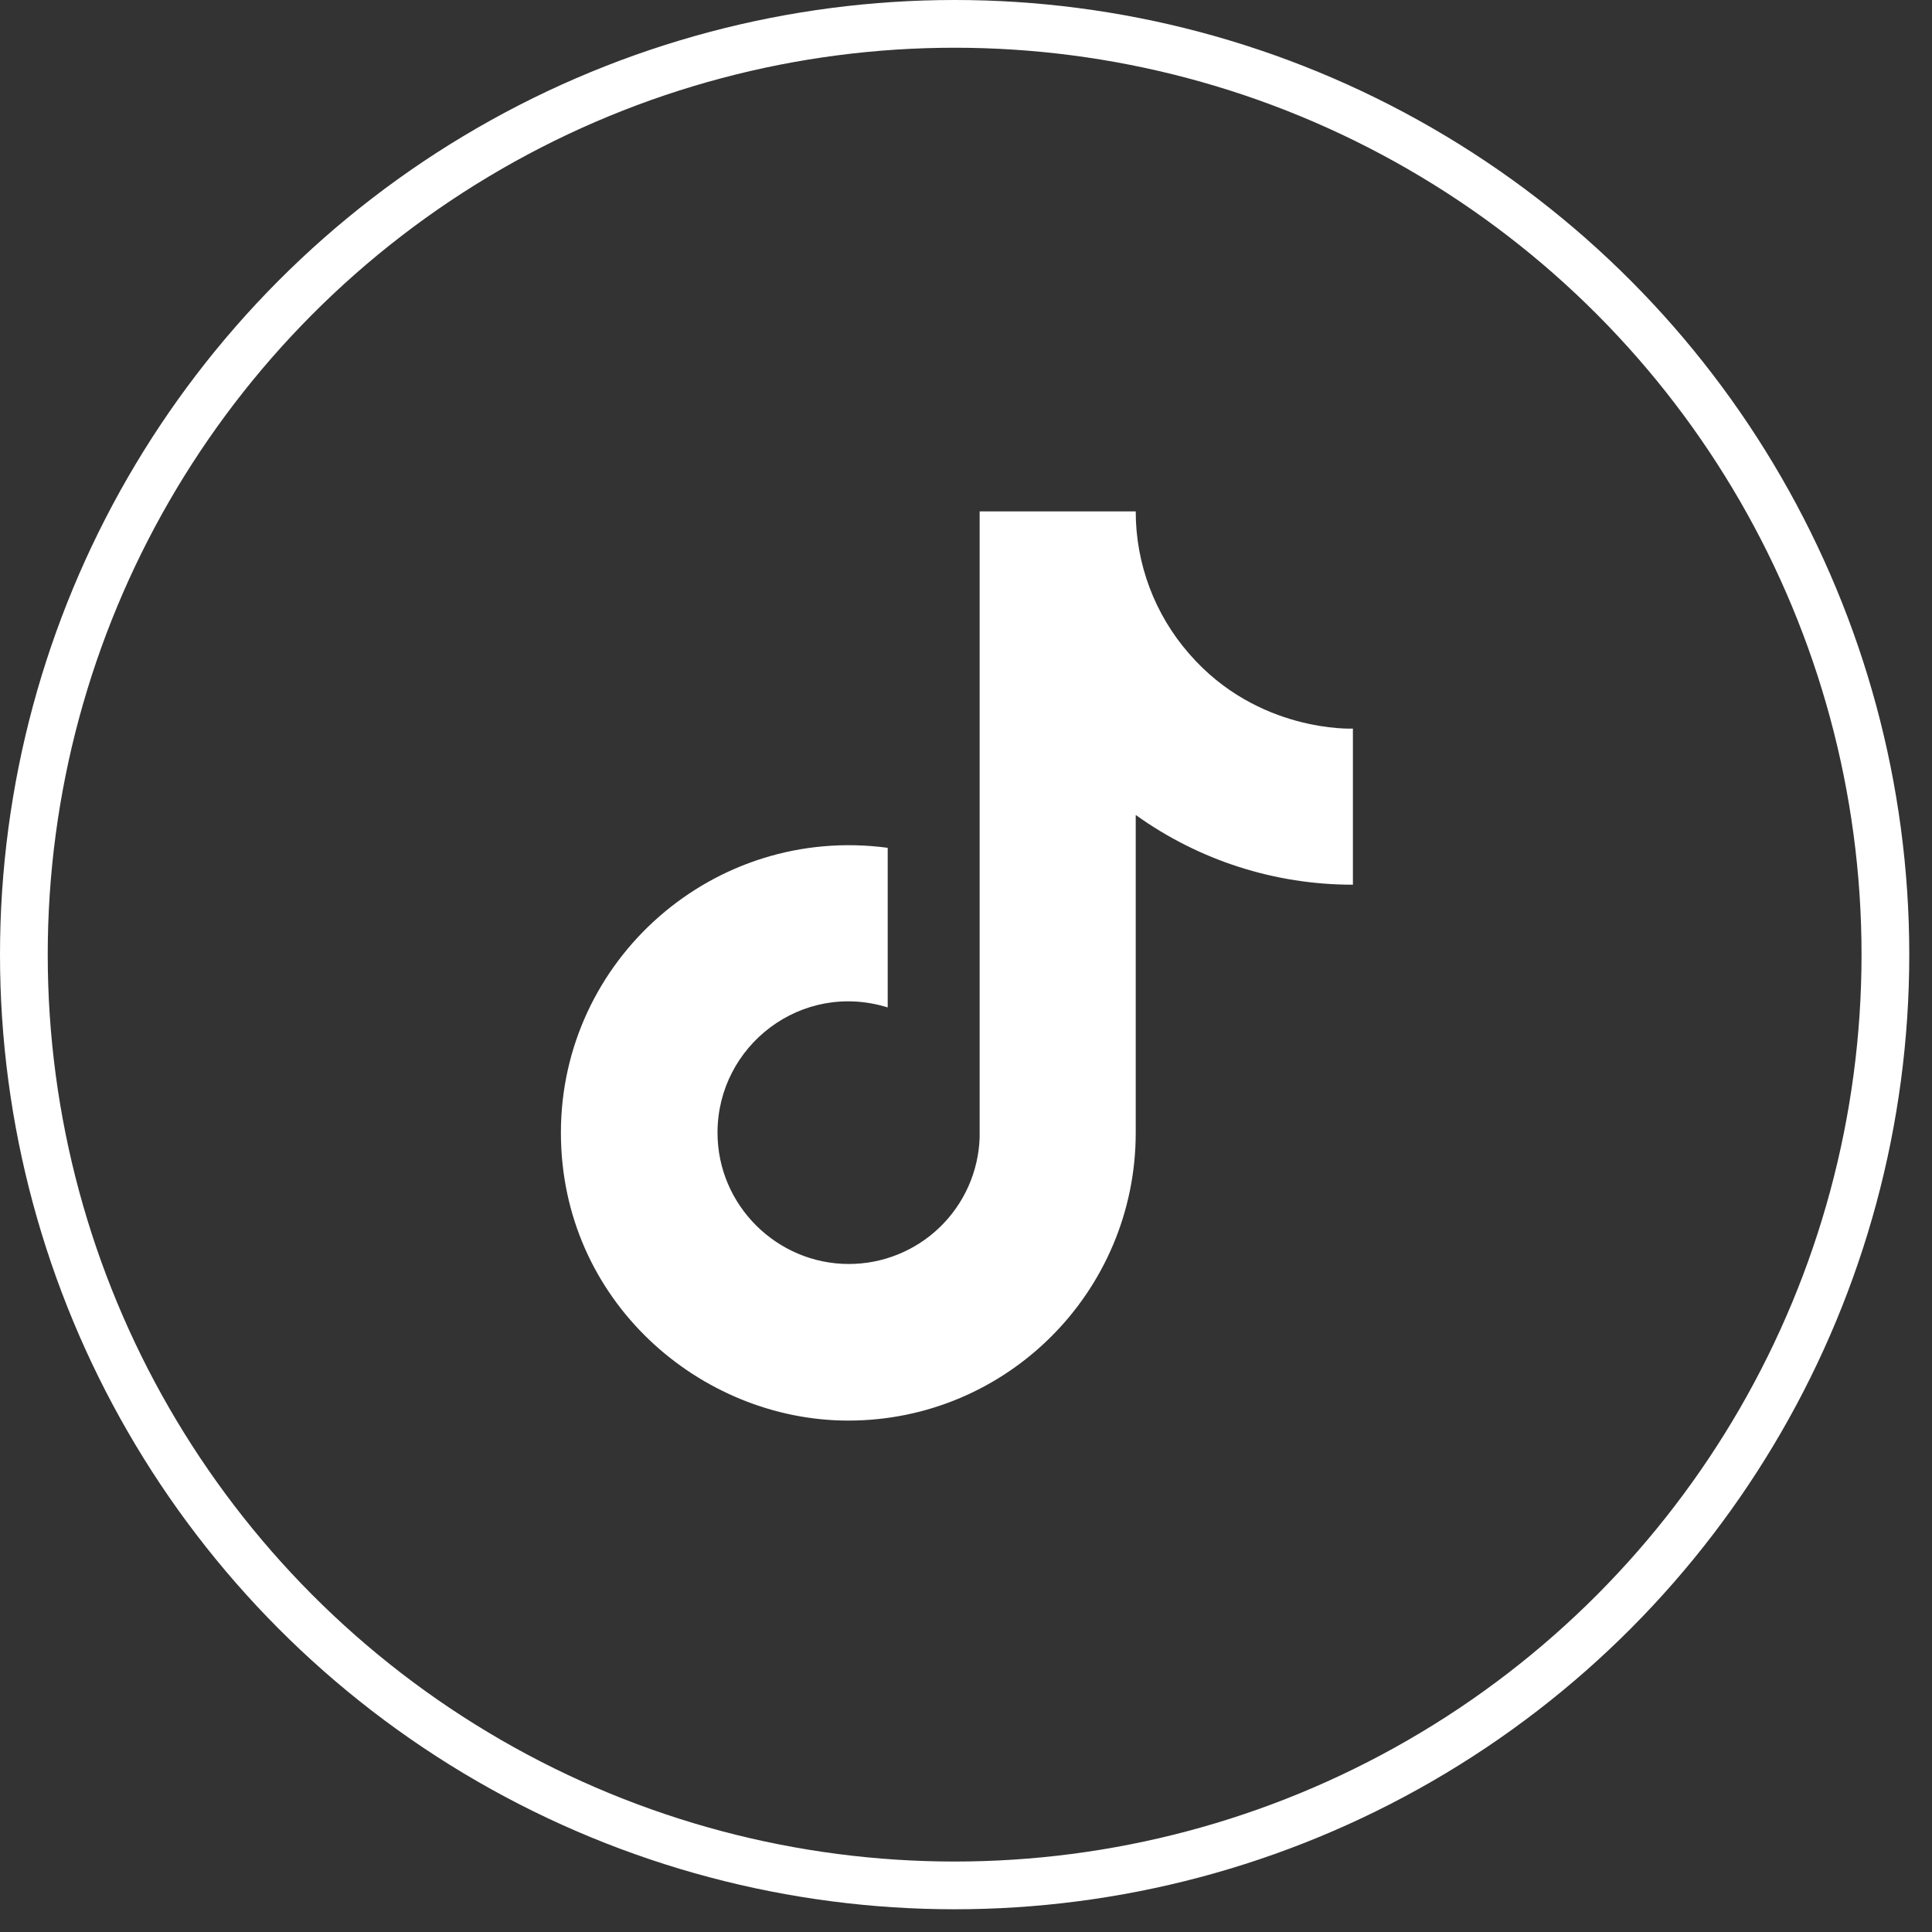 <svg width="34" height="34" viewBox="0 0 34 34" fill="none" xmlns="http://www.w3.org/2000/svg">
<rect x="0" y="0" width="34" height="34" fill="#333333" stroke="none"/>
<circle cx="16.8" cy="16.8" r="16.38" stroke="white" stroke-width="0.84"/>
<path d="M20.929 11.507C20.321 10.813 19.986 9.922 19.987 9H17.24V20.022C17.219 20.619 16.967 21.184 16.538 21.598C16.108 22.013 15.535 22.244 14.938 22.244C13.676 22.244 12.627 21.213 12.627 19.933C12.627 18.404 14.102 17.258 15.622 17.729V14.92C12.556 14.511 9.871 16.893 9.871 19.933C9.871 22.893 12.325 25 14.929 25C17.72 25 19.987 22.733 19.987 19.933V14.342C21.101 15.142 22.438 15.571 23.809 15.569V12.822C23.809 12.822 22.138 12.902 20.929 11.507Z" fill="white"/>
</svg>
